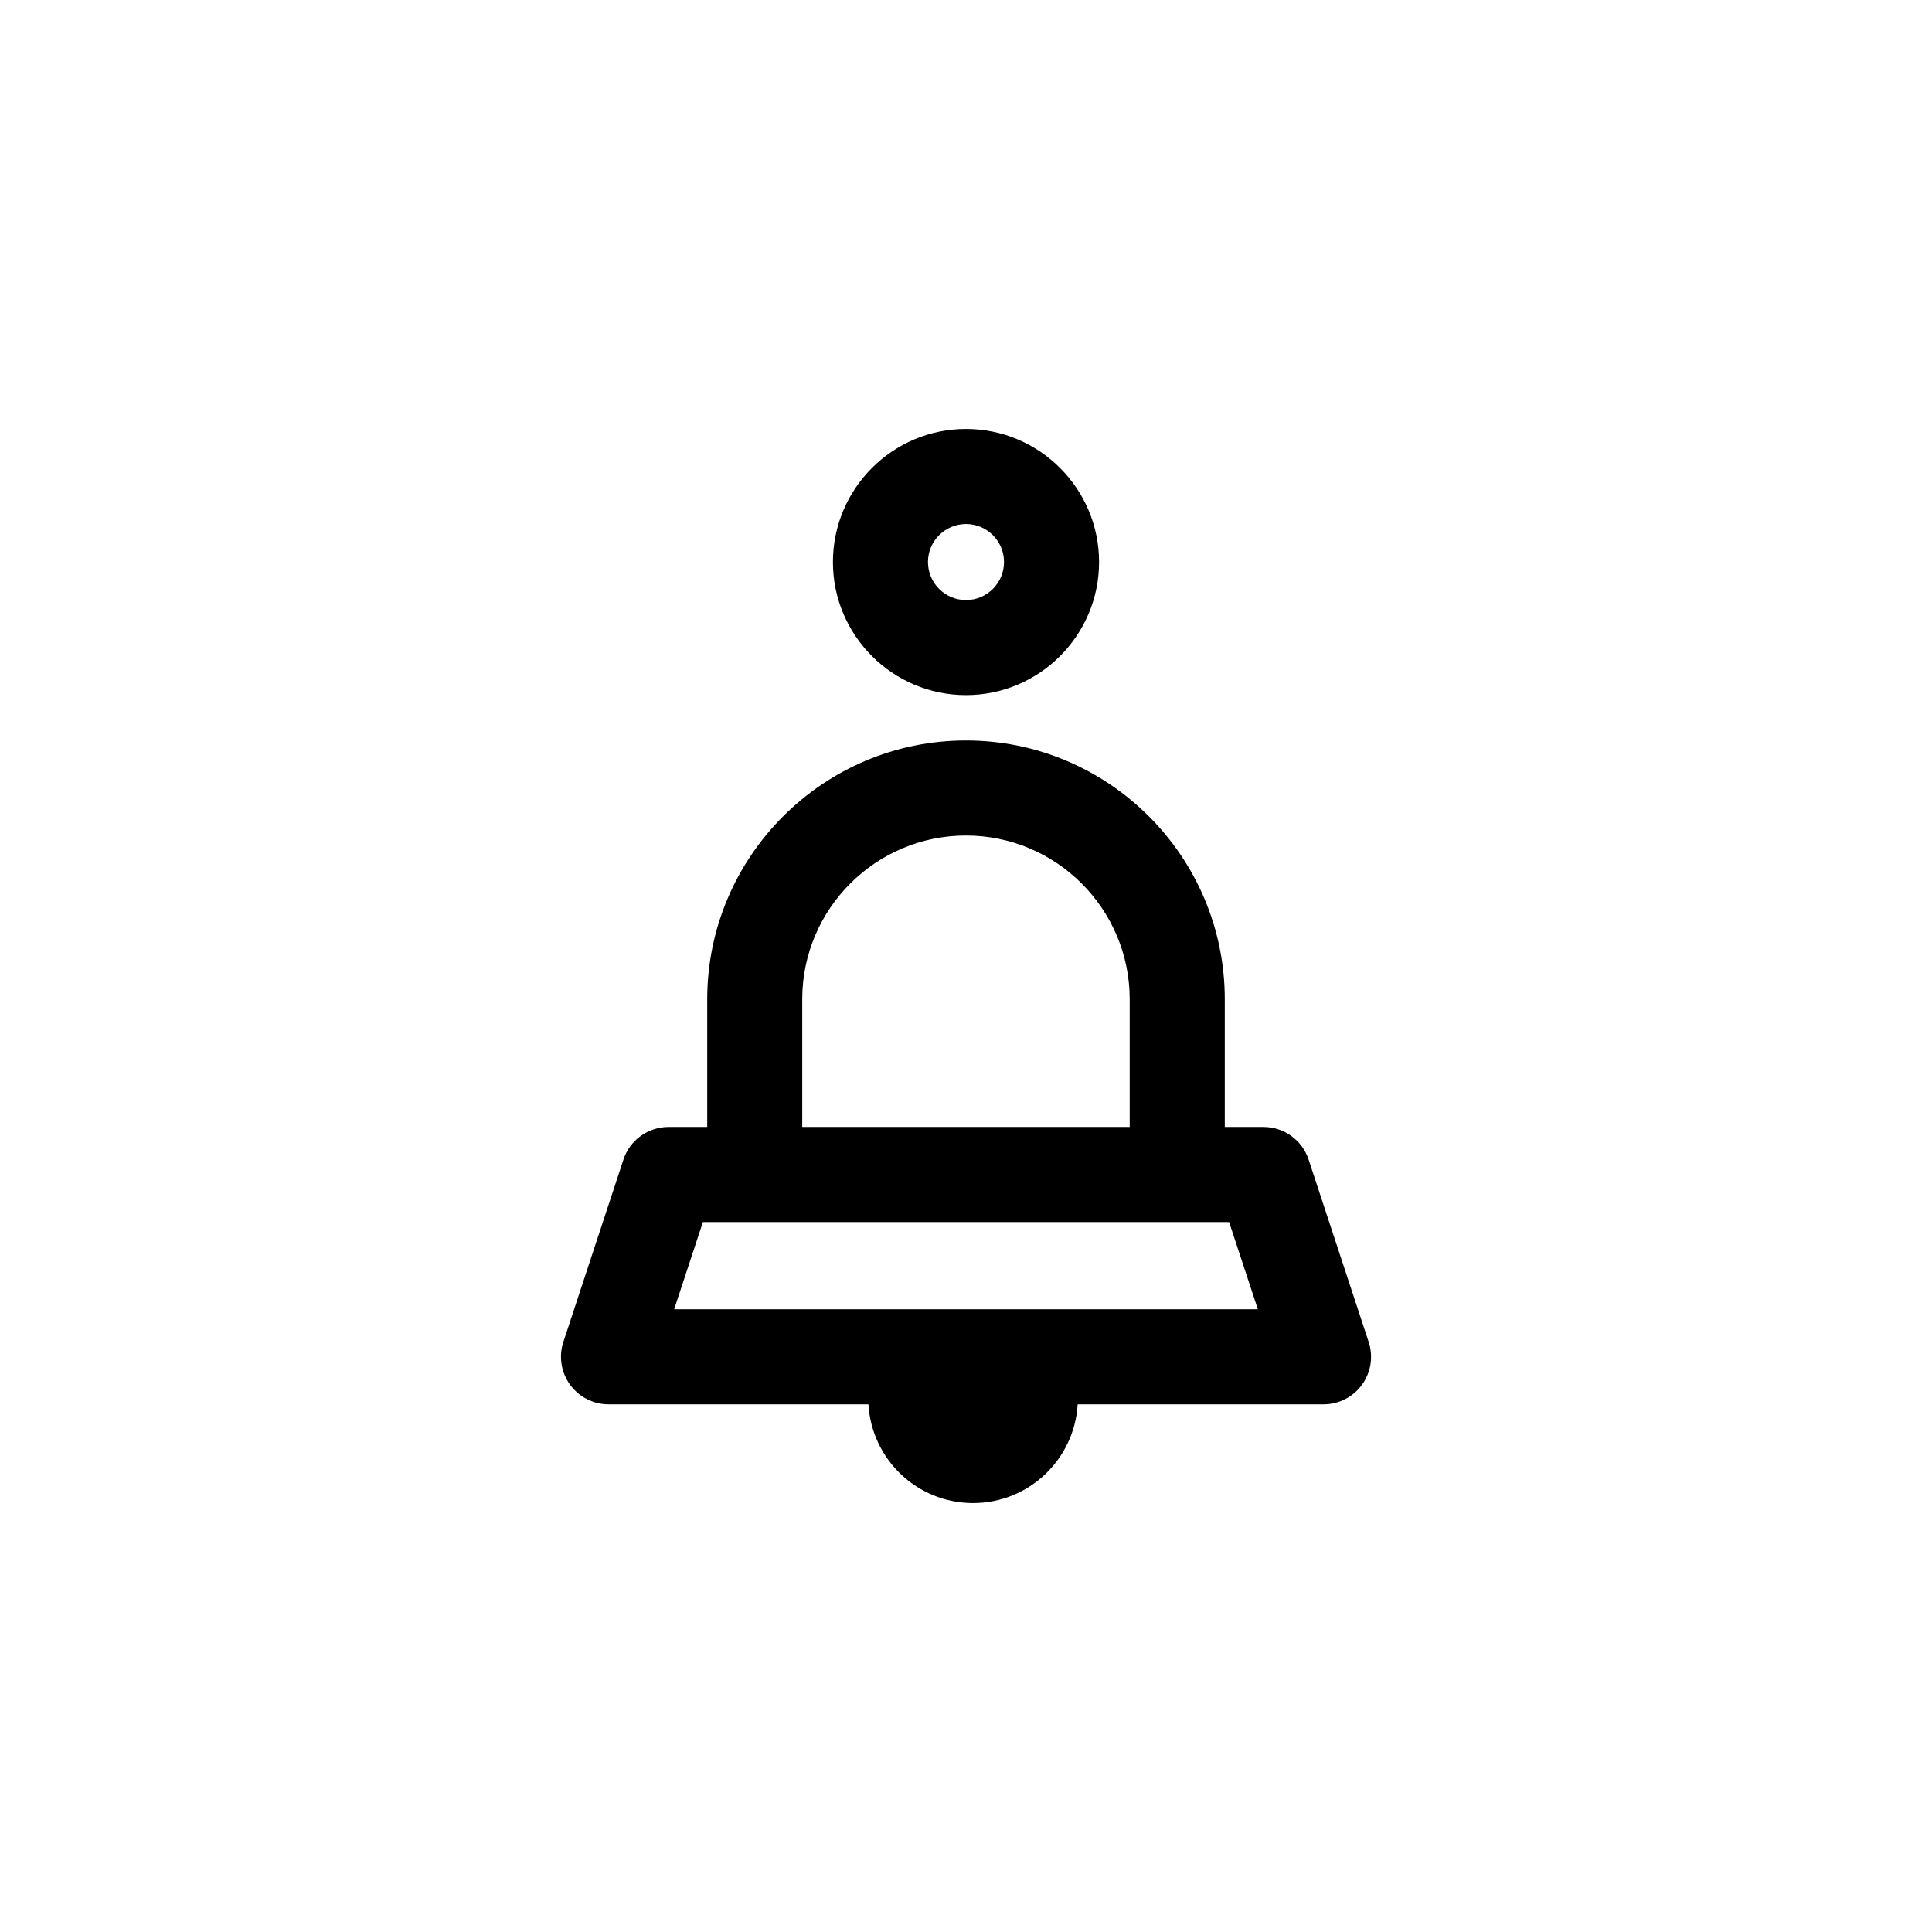 <?xml version="1.0" encoding="UTF-8"?>
<!-- Uploaded to: ICON Repo, www.svgrepo.com, Generator: ICON Repo Mixer Tools -->
<svg fill="#000000" width="800px" height="800px" version="1.1" viewBox="144 144 512 512" xmlns="http://www.w3.org/2000/svg">
 <g>
  <path d="m506.71 499.62-15.91-48.309c-1.703-5.164-6.531-8.656-11.965-8.656h-10.254v-33.84c0-37.816-30.762-68.582-68.578-68.582-37.82 0-68.582 30.762-68.582 68.582v33.84h-10.246c-5.438 0-10.262 3.492-11.961 8.656l-15.914 48.309c-1.266 3.84-0.613 8.051 1.758 11.324 2.367 3.273 6.168 5.215 10.203 5.215h68.879c0.855 14.59 12.922 26.164 27.727 26.164 14.801 0 26.867-11.578 27.727-26.164h65.168c4.039 0 7.84-1.941 10.203-5.215 2.356-3.273 3.004-7.484 1.746-11.324zm-150.11-90.805c0-23.926 19.469-43.395 43.395-43.395s43.387 19.469 43.387 43.395v33.84h-86.781zm-33.941 82.156 7.617-23.121h139.45l7.617 23.121z"/>
  <path d="m400 328.21c19.441 0 35.266-15.82 35.266-35.266 0-19.445-15.824-35.266-35.266-35.266s-35.266 15.82-35.266 35.266c-0.004 19.445 15.82 35.266 35.266 35.266zm0-45.344c5.559 0 10.078 4.519 10.078 10.078s-4.519 10.078-10.078 10.078-10.078-4.519-10.078-10.078 4.523-10.078 10.078-10.078z"/>
 </g>
</svg>